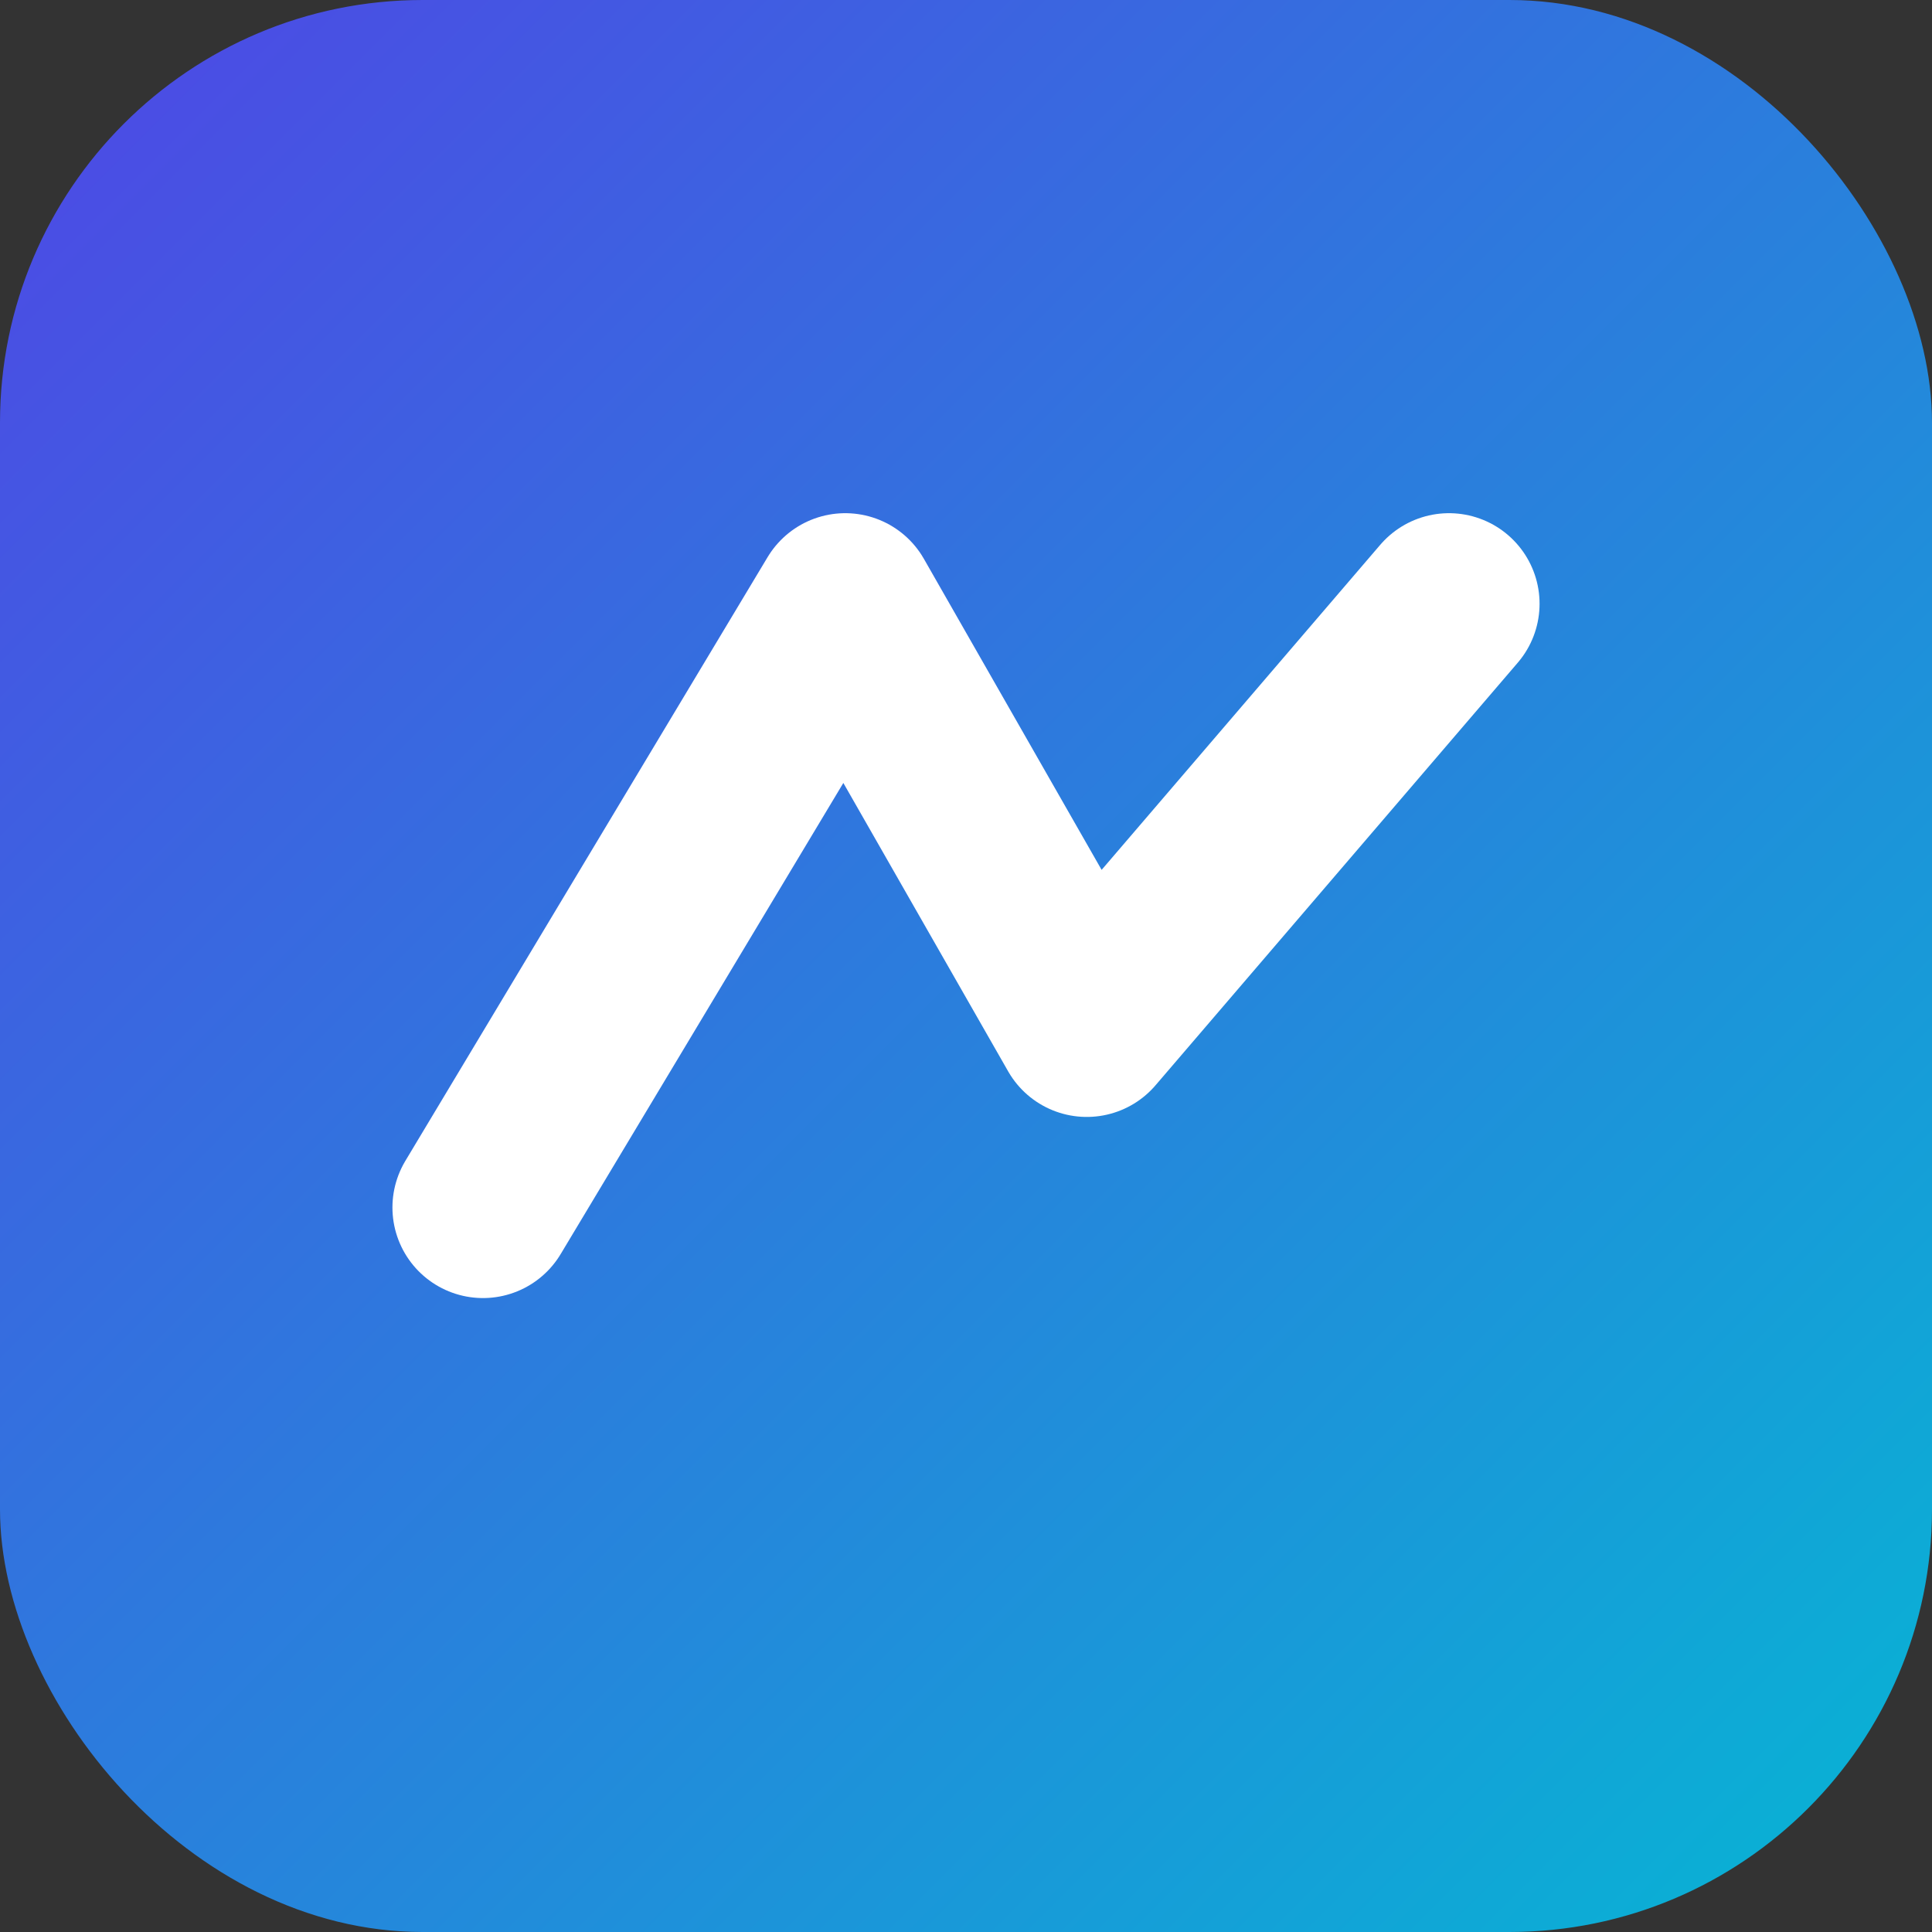 <svg xmlns="http://www.w3.org/2000/svg" viewBox="0 0 64 64">
  <rect x="0" y="0" width="64" height="64" fill="#333333" stroke="none"/>
  <defs><linearGradient id="g" x1="0" y1="0" x2="1" y2="1">
    <stop offset="0" stop-color="#4F46E5"/><stop offset="1" stop-color="#06B6D4"/>
  </linearGradient></defs>
  <rect width="64" height="64" rx="14" fill="url(#g)"/>
  <path d="M16 40 L28 20 L36 34 L48 20" stroke="#fff" stroke-width="6" fill="none" stroke-linecap="round" stroke-linejoin="round"/>
</svg>